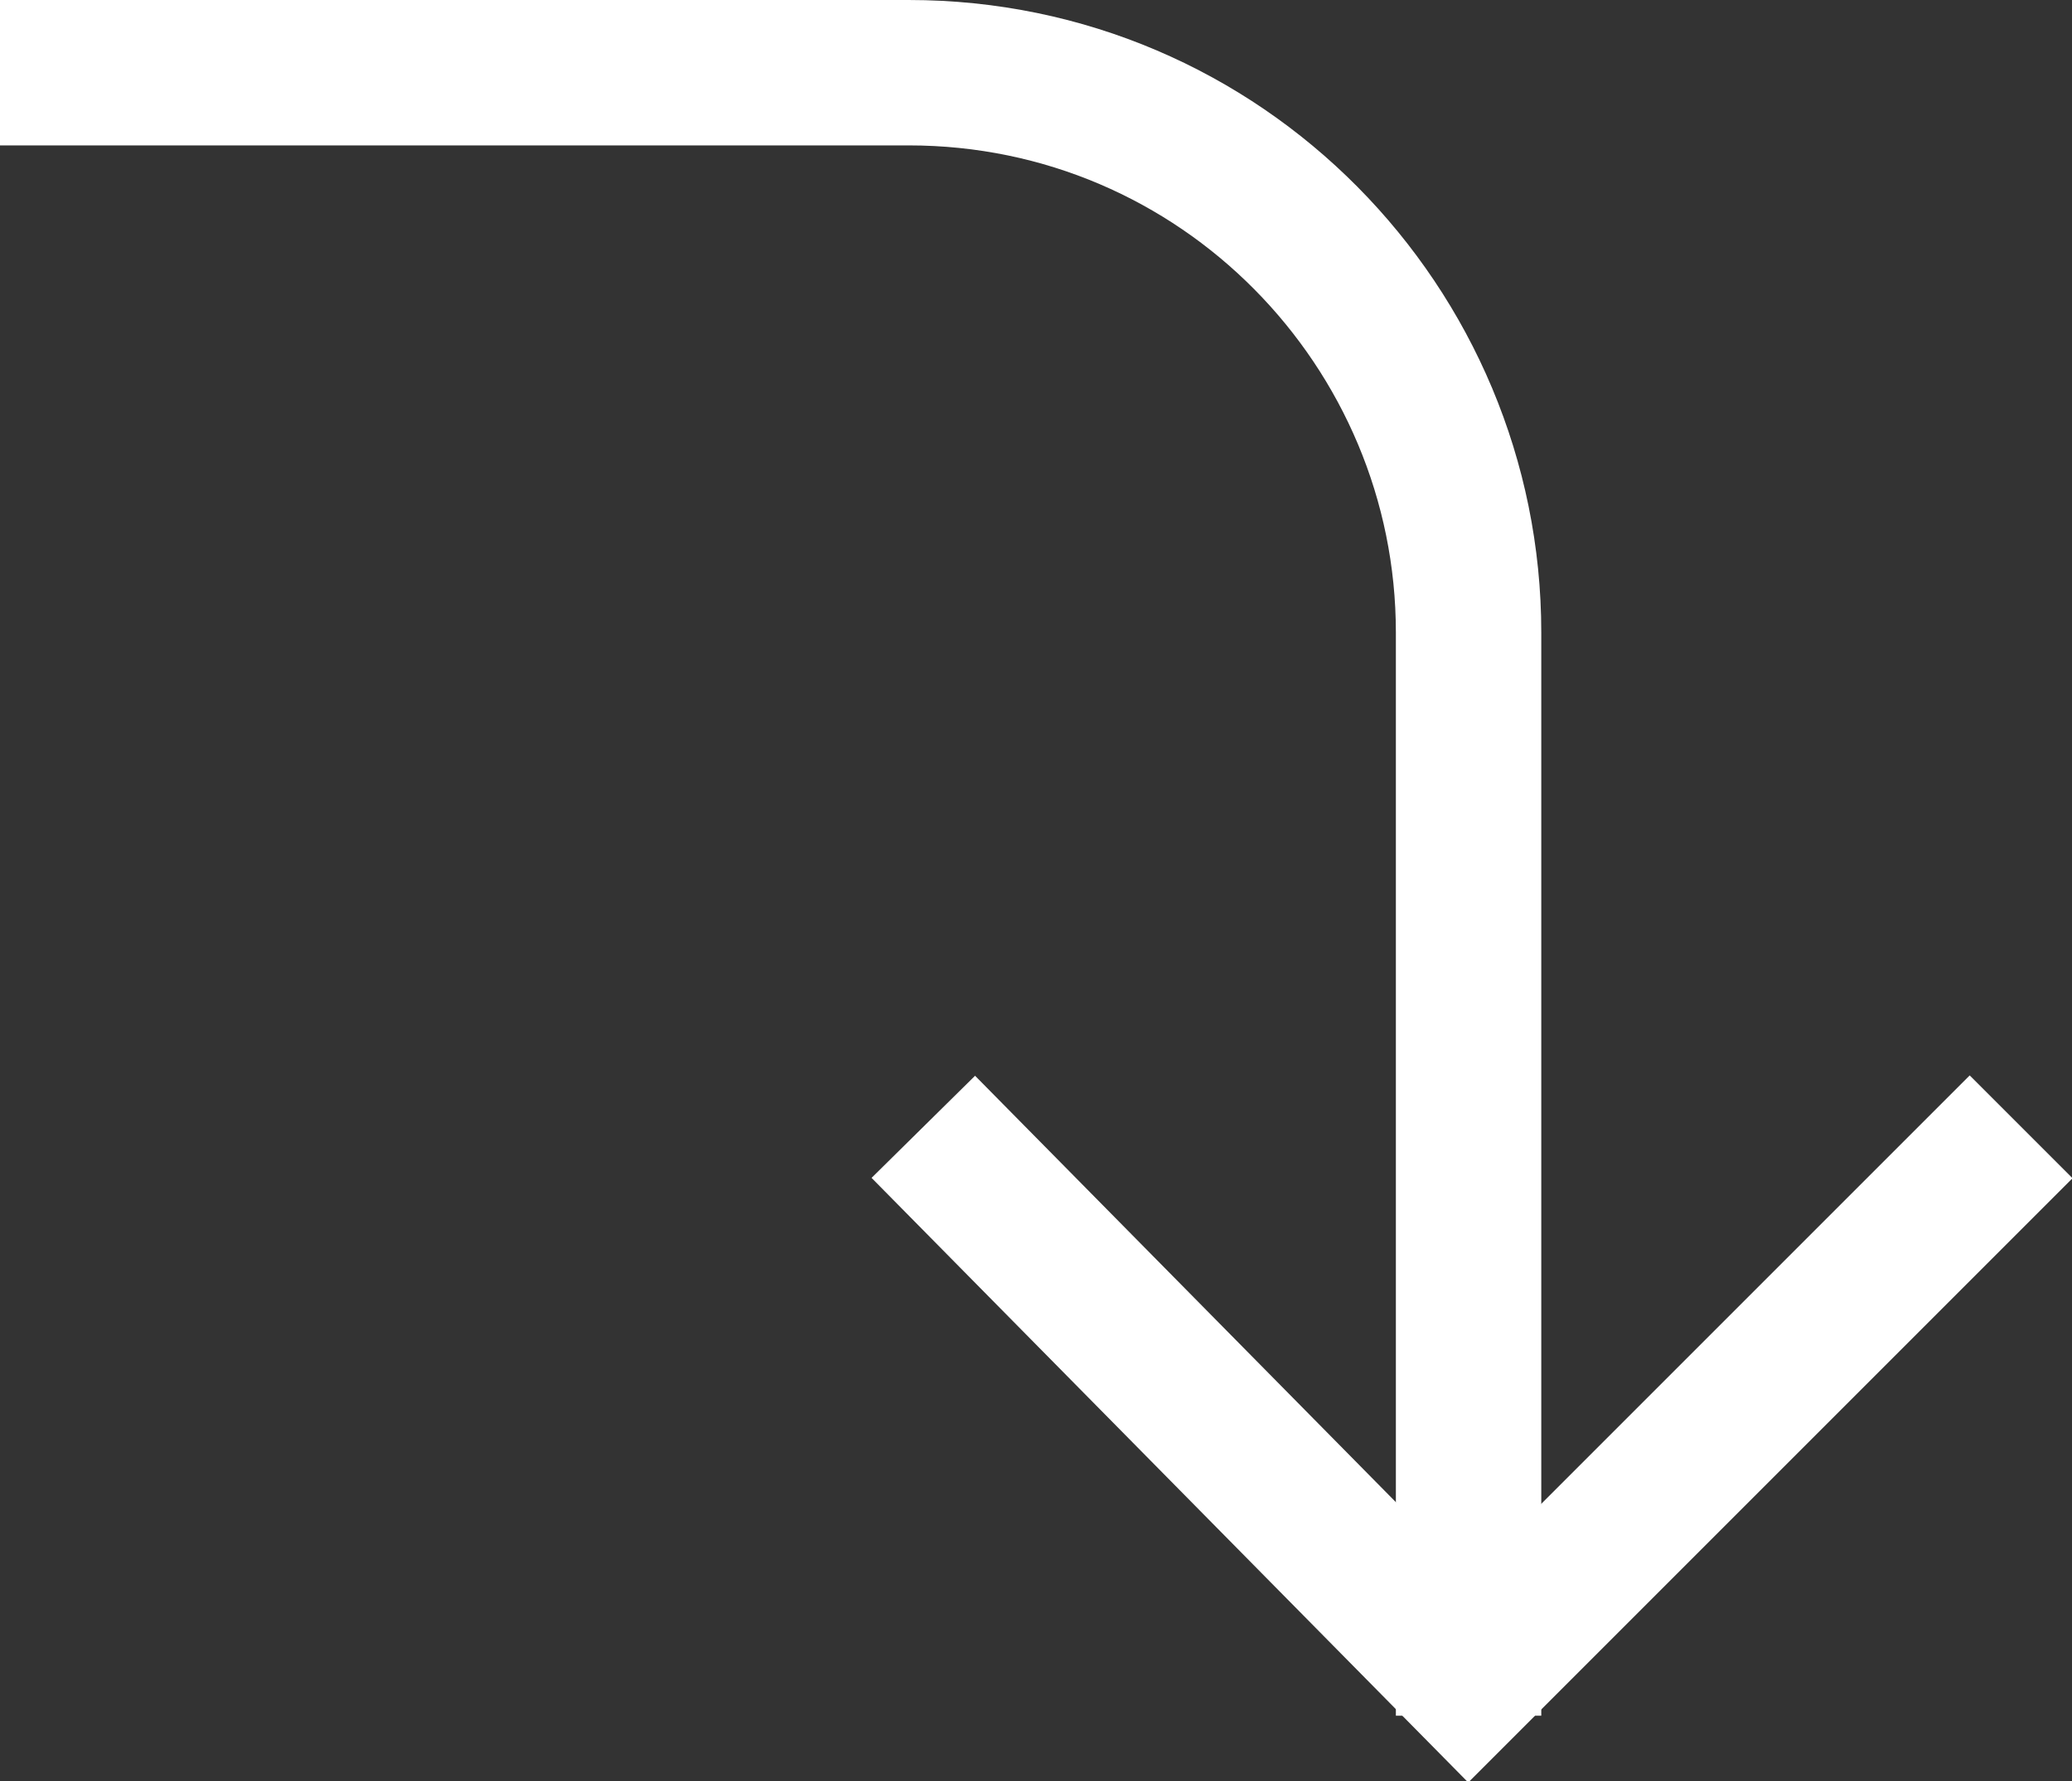 <?xml version="1.0" encoding="UTF-8"?>
<svg xmlns="http://www.w3.org/2000/svg" baseProfile="tiny" version="1.2" viewBox="0 0 28.5 24.5">
  <rect x="0" y="0" width="28.5" height="24.5" fill="#333333" stroke="none"/>
  <!-- Generator: Adobe Illustrator 28.7.1, SVG Export Plug-In . SVG Version: 1.2.0 Build 142)  -->
  <g>
    <g id="Layer_6">
      <path d="M20.2,23.6v-14.9c0-4.2-3.4-7.7-7.7-7.7H0" fill="none" stroke="#fff" stroke-miterlimit="10" stroke-width="2"/>
      <polyline points="27.8 15.5 20.2 23.1 12.7 15.5" fill="none" stroke="#fff" stroke-miterlimit="10" stroke-width="2"/>
    </g>
  </g>
</svg>